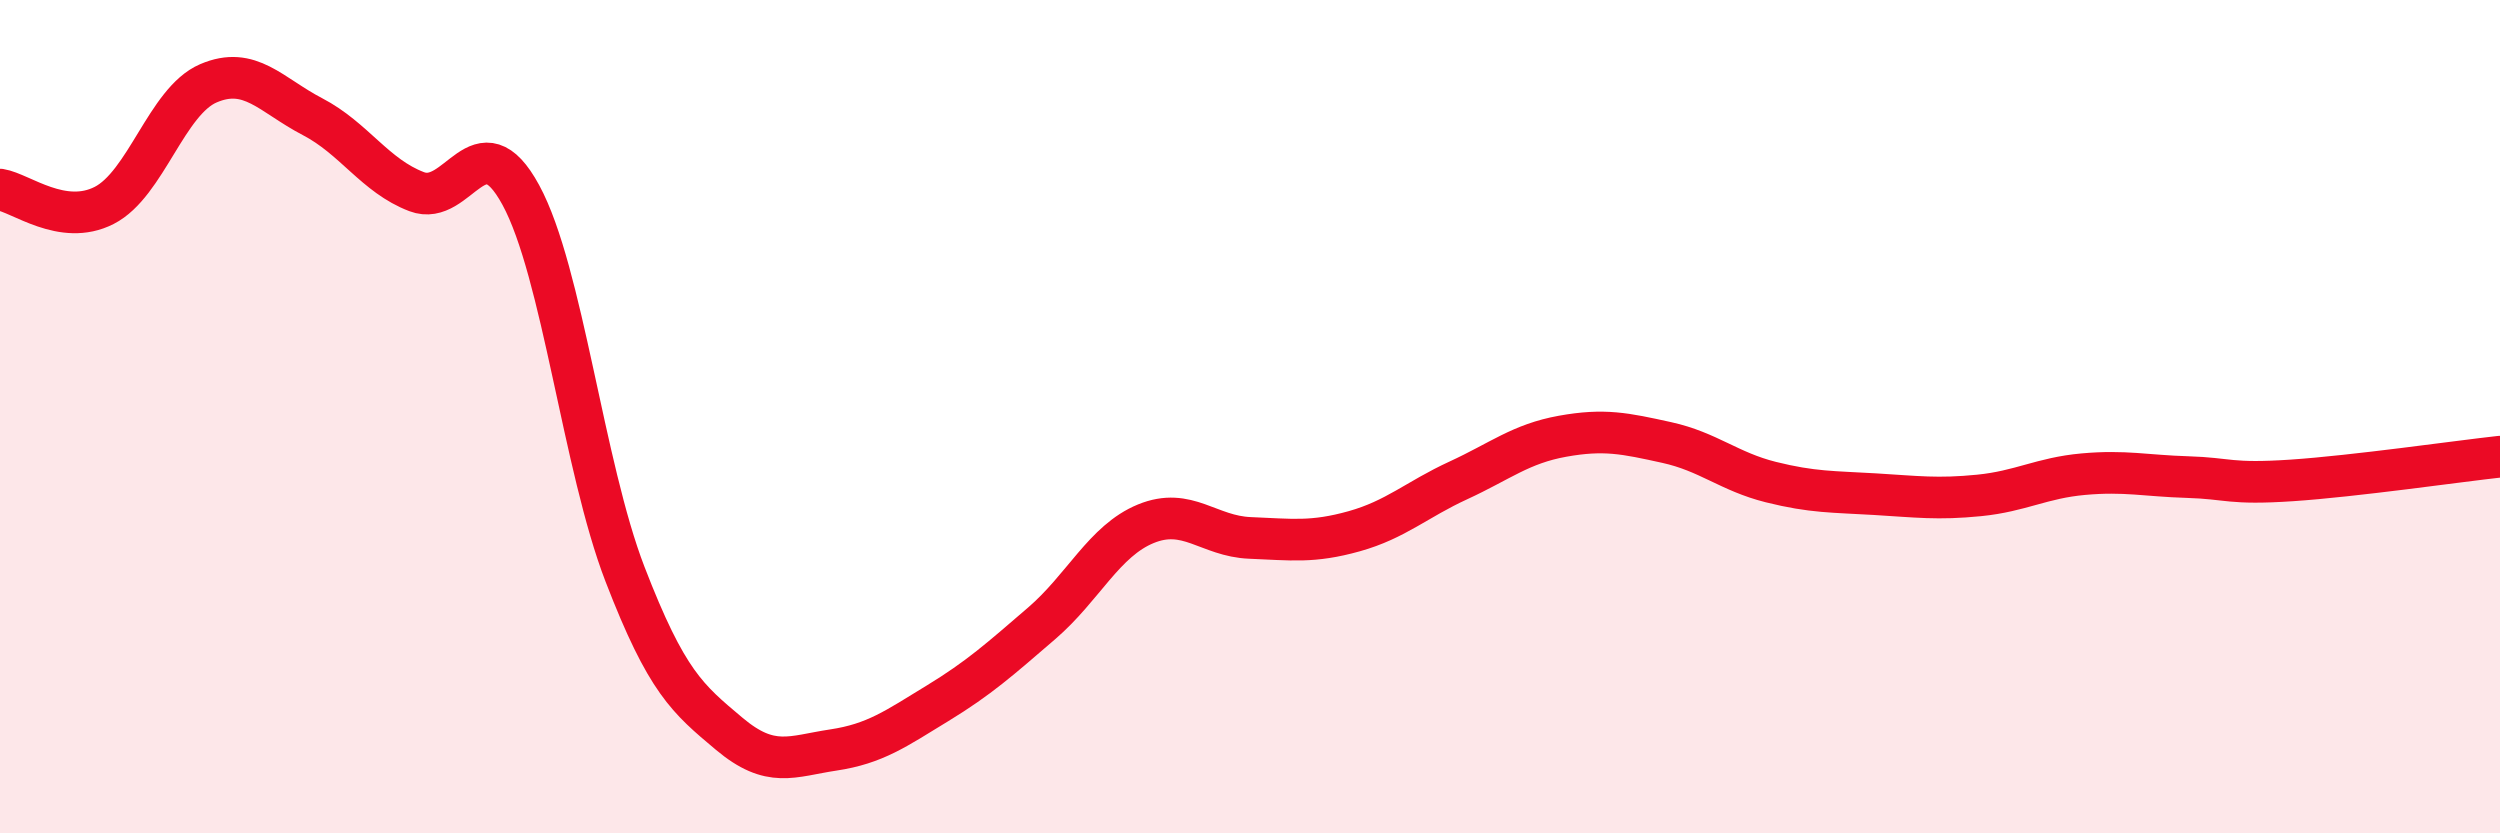
    <svg width="60" height="20" viewBox="0 0 60 20" xmlns="http://www.w3.org/2000/svg">
      <path
        d="M 0,4.55 C 0.5,4.63 1.5,5.44 2.5,4.93 C 3.5,4.42 4,2.43 5,2 C 6,1.57 6.5,2.28 7.5,2.8 C 8.5,3.32 9,4.22 10,4.6 C 11,4.98 11.5,2.84 12.5,4.68 C 13.5,6.52 14,11.19 15,13.78 C 16,16.37 16.5,16.77 17.5,17.61 C 18.5,18.45 19,18.15 20,18 C 21,17.85 21.5,17.49 22.5,16.88 C 23.5,16.27 24,15.82 25,14.96 C 26,14.1 26.5,12.98 27.5,12.57 C 28.5,12.16 29,12.87 30,12.91 C 31,12.95 31.5,13.03 32.5,12.75 C 33.5,12.47 34,11.99 35,11.53 C 36,11.07 36.5,10.65 37.5,10.47 C 38.5,10.29 39,10.4 40,10.62 C 41,10.84 41.5,11.32 42.5,11.57 C 43.5,11.82 44,11.8 45,11.86 C 46,11.92 46.5,11.99 47.5,11.89 C 48.5,11.79 49,11.47 50,11.38 C 51,11.29 51.5,11.42 52.5,11.45 C 53.5,11.48 53.5,11.63 55,11.53 C 56.5,11.43 59,11.07 60,10.96L60 20L0 20Z"
        fill="#EB0A25"
        opacity="0.1"
        stroke-linecap="round"
        stroke-linejoin="round"
      />
      <path
        d="M 0,4.55 C 0.5,4.63 1.5,5.44 2.5,4.93 C 3.5,4.42 4,2.43 5,2 C 6,1.57 6.5,2.28 7.5,2.8 C 8.5,3.32 9,4.22 10,4.6 C 11,4.98 11.5,2.84 12.5,4.68 C 13.5,6.52 14,11.19 15,13.78 C 16,16.37 16.5,16.77 17.5,17.61 C 18.5,18.45 19,18.15 20,18 C 21,17.85 21.5,17.49 22.5,16.88 C 23.5,16.27 24,15.82 25,14.96 C 26,14.1 26.5,12.98 27.5,12.57 C 28.5,12.16 29,12.87 30,12.91 C 31,12.95 31.5,13.03 32.5,12.75 C 33.5,12.47 34,11.99 35,11.53 C 36,11.07 36.5,10.65 37.5,10.47 C 38.5,10.29 39,10.4 40,10.62 C 41,10.84 41.5,11.32 42.5,11.57 C 43.5,11.82 44,11.8 45,11.86 C 46,11.92 46.5,11.99 47.5,11.89 C 48.5,11.79 49,11.47 50,11.38 C 51,11.29 51.5,11.42 52.5,11.45 C 53.5,11.48 53.5,11.63 55,11.53 C 56.5,11.43 59,11.07 60,10.96"
        stroke="#EB0A25"
        stroke-width="1"
        fill="none"
        stroke-linecap="round"
        stroke-linejoin="round"
      />
    </svg>
  